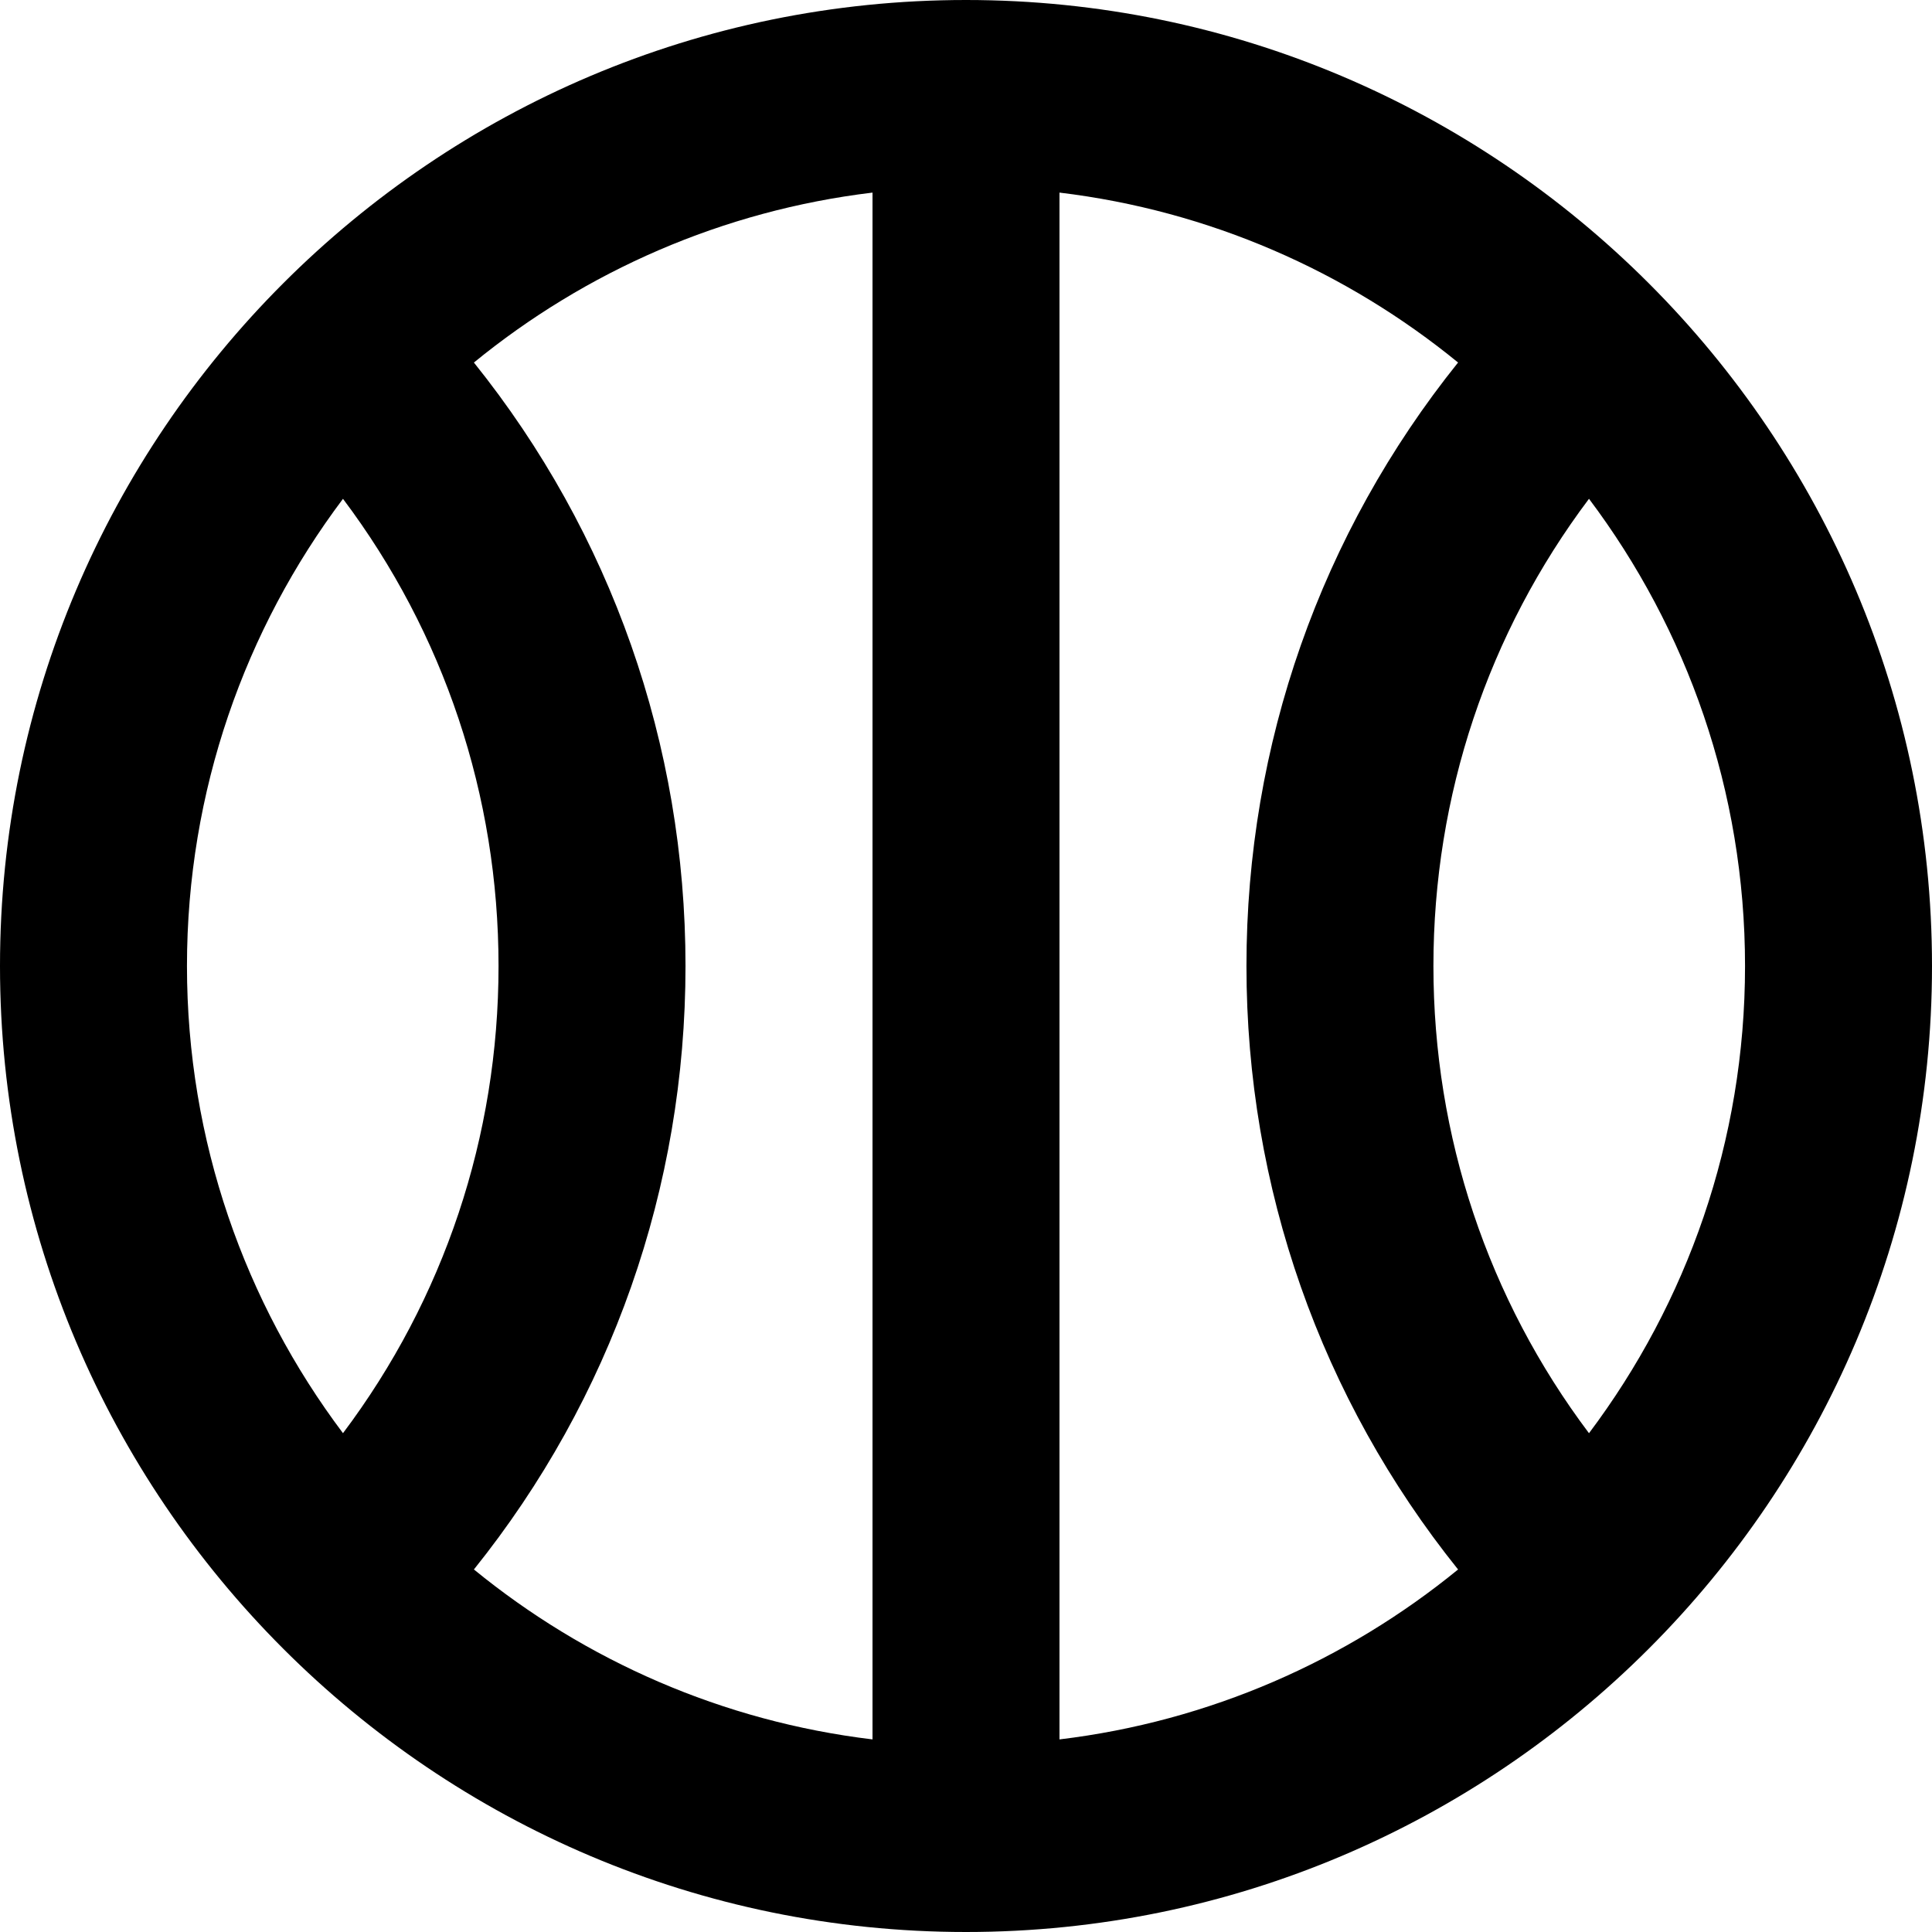 <?xml version="1.0" encoding="iso-8859-1"?>
<!-- Uploaded to: SVG Repo, www.svgrepo.com, Generator: SVG Repo Mixer Tools -->
<svg fill="#000000" height="800px" width="800px" version="1.1" id="Layer_1" xmlns="http://www.w3.org/2000/svg" xmlns:xlink="http://www.w3.org/1999/xlink" 
	 viewBox="0 0 512 512" xml:space="preserve">
<g>
	<g>
		<path d="M256,0C114.842,0,0,114.842,0,256s114.842,256,256,256s256-114.842,256-256S397.158,0,256,0z M49.548,256
			c0-46.41,15.398-89.291,41.346-123.808c26.735,35.549,41.223,78.625,41.223,123.808c0,45.185-14.488,88.259-41.223,123.808
			C64.946,345.291,49.548,302.41,49.548,256z M231.226,460.96c-39.768-4.778-76.093-20.901-105.636-45.036
			c36.324-45.261,56.076-101.156,56.076-159.924c0-58.766-19.753-114.662-56.076-159.924
			c29.542-24.135,65.868-40.258,105.636-45.036V460.96z M280.774,460.96V51.04c39.766,4.778,76.088,20.898,105.629,45.031
			C350.078,141.333,330.323,197.232,330.323,256c0,58.769,19.755,114.667,56.081,159.929
			C356.862,440.061,320.54,456.182,280.774,460.96z M421.099,379.816c-26.738-35.551-41.228-78.628-41.228-123.816
			c0-45.186,14.49-88.264,41.228-123.816c25.953,34.52,41.353,77.403,41.353,123.816
			C462.452,302.414,447.052,345.296,421.099,379.816z"/>
	</g>
</g>
</svg>
